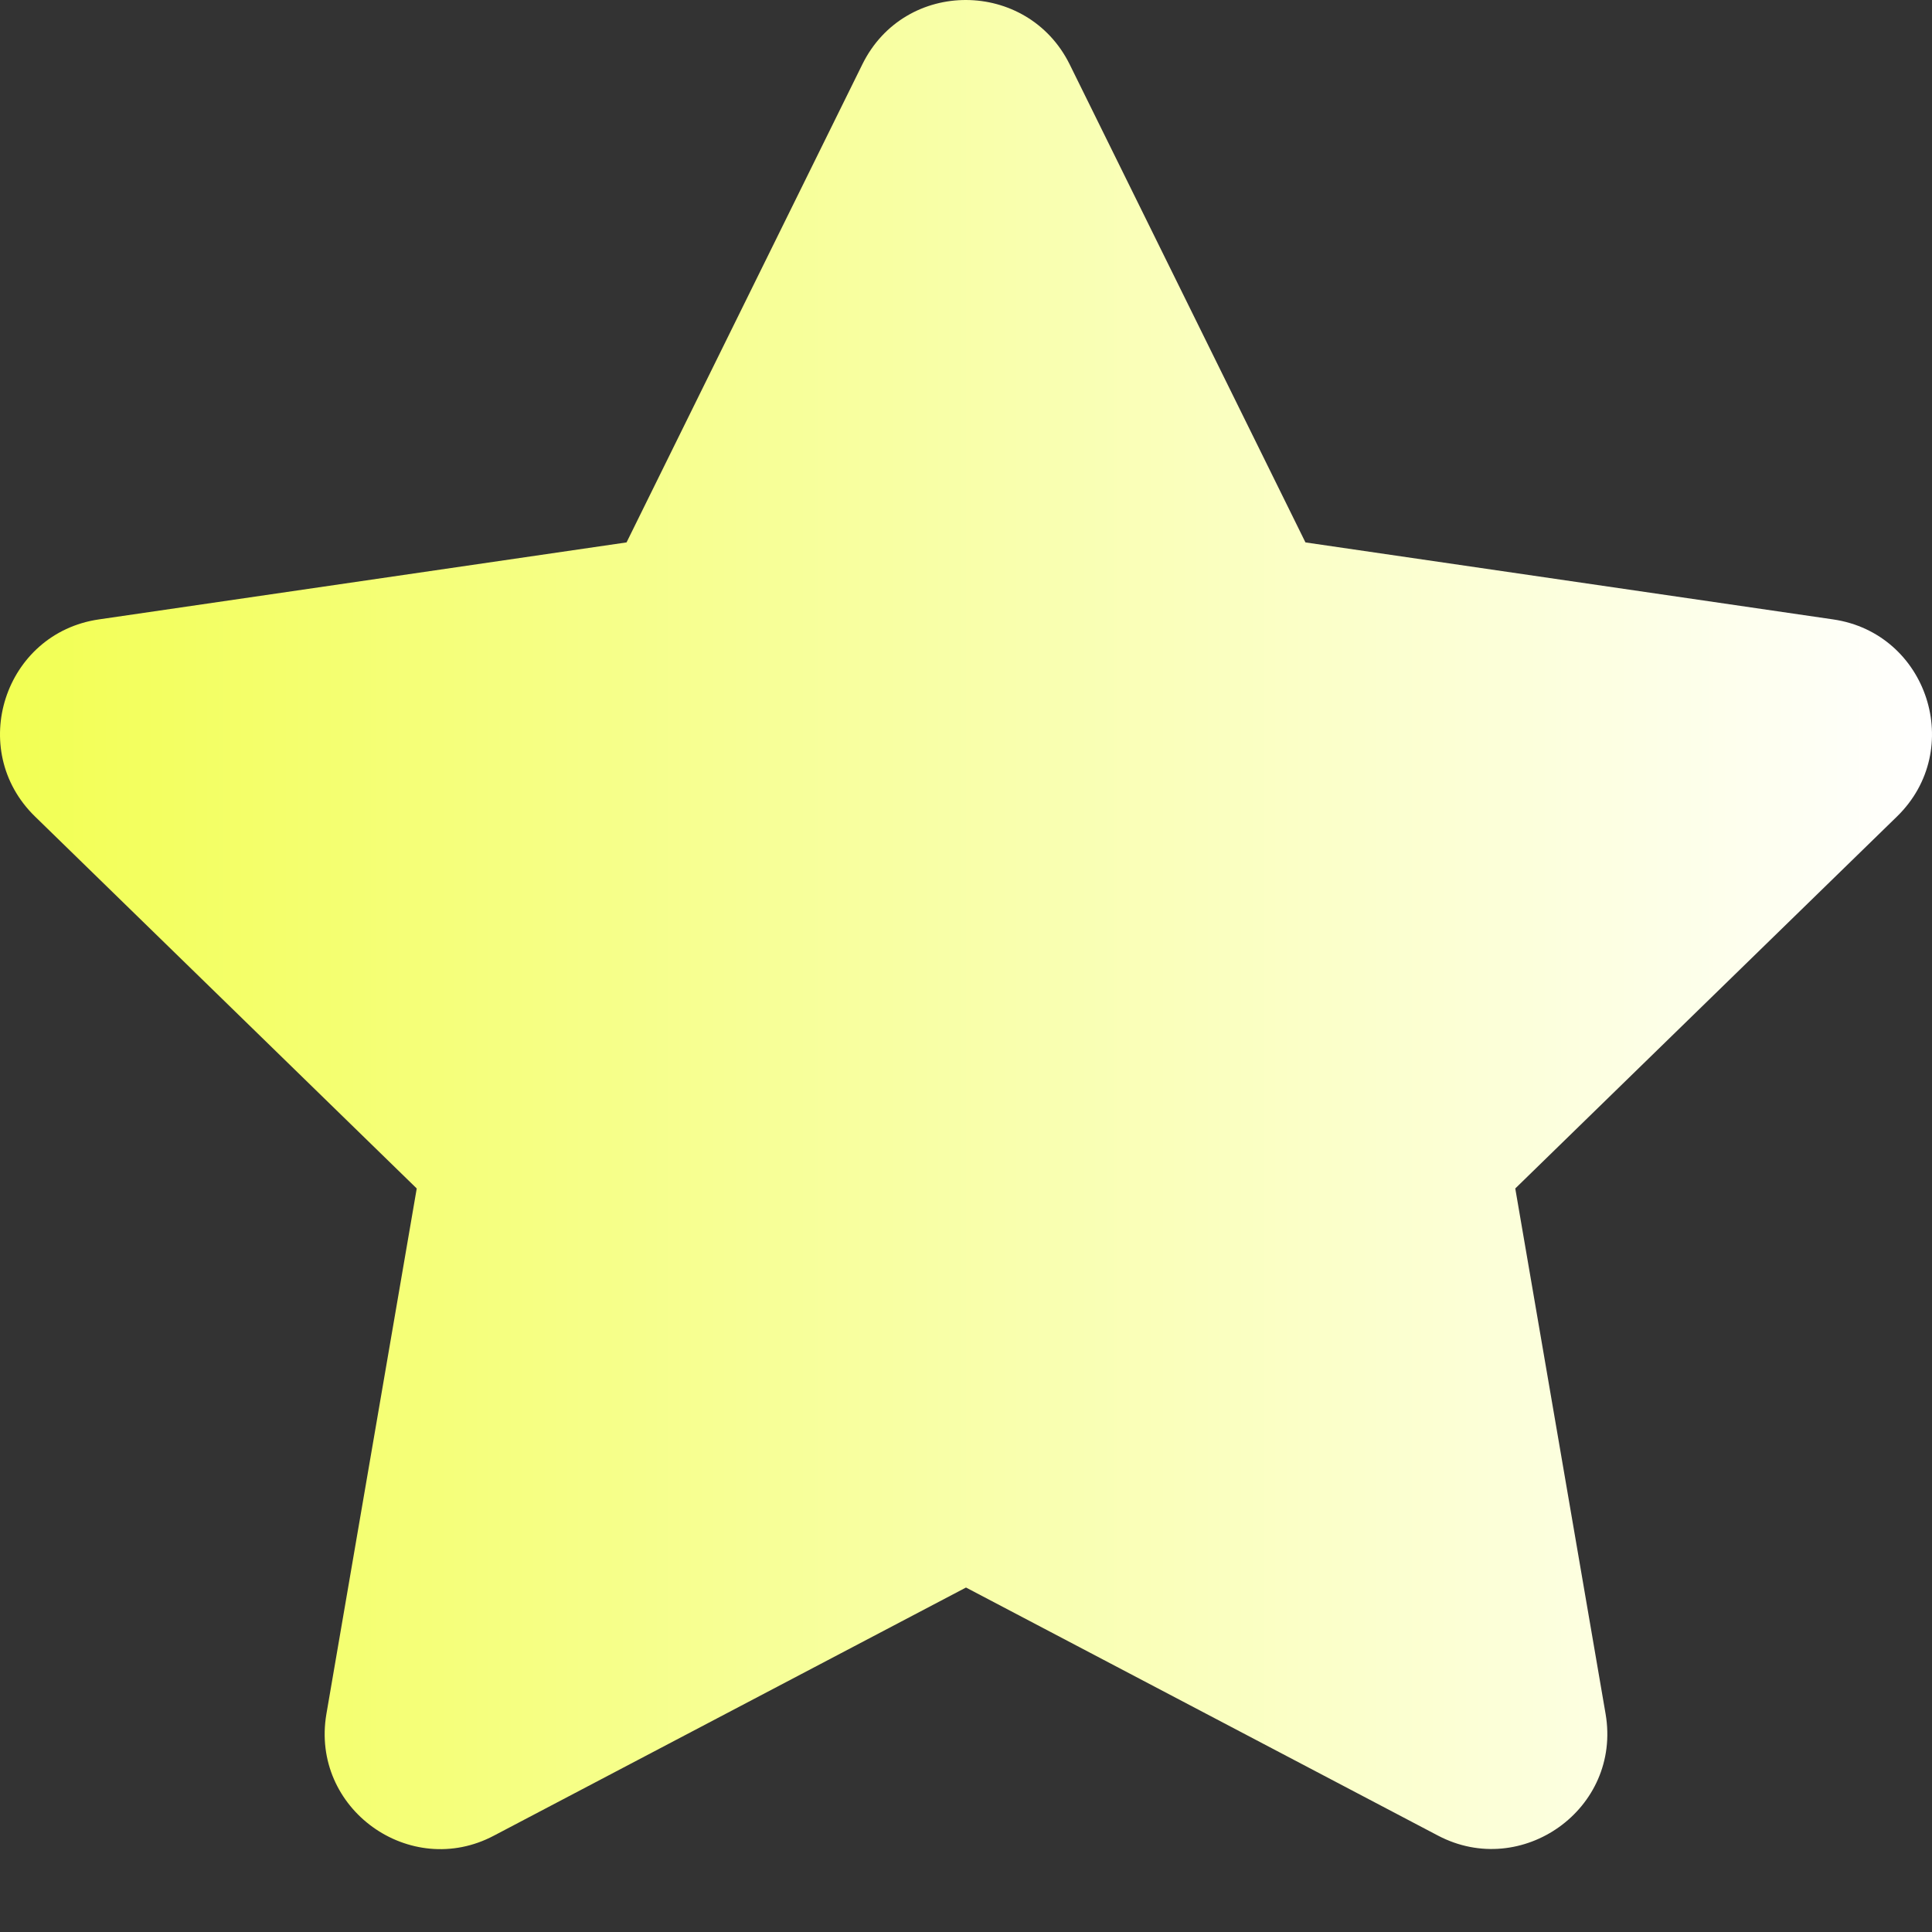 <?xml version="1.0" encoding="UTF-8"?> <svg xmlns="http://www.w3.org/2000/svg" width="20" height="20" viewBox="0 0 20 20" fill="none"><rect x="0" y="0" width="20" height="20" fill="#333333" stroke="none"/><path d="M8.927 0.666L6.486 5.615L1.024 6.412C0.045 6.554 -0.348 7.761 0.363 8.453L4.314 12.303L3.379 17.742C3.211 18.726 4.247 19.462 5.114 19.002L10 16.434L14.886 19.002C15.753 19.458 16.789 18.726 16.621 17.742L15.686 12.303L19.637 8.453C20.348 7.761 19.955 6.554 18.976 6.412L13.514 5.615L11.073 0.666C10.636 -0.216 9.368 -0.228 8.927 0.666Z" fill="url(#paint0_linear_1378_2213)"></path><defs><linearGradient id="paint0_linear_1378_2213" x1="0" y1="9.571" x2="20" y2="9.571" gradientUnits="userSpaceOnUse"><stop stop-color="#F2FF53"></stop><stop offset="1" stop-color="white"></stop></linearGradient></defs></svg> 
